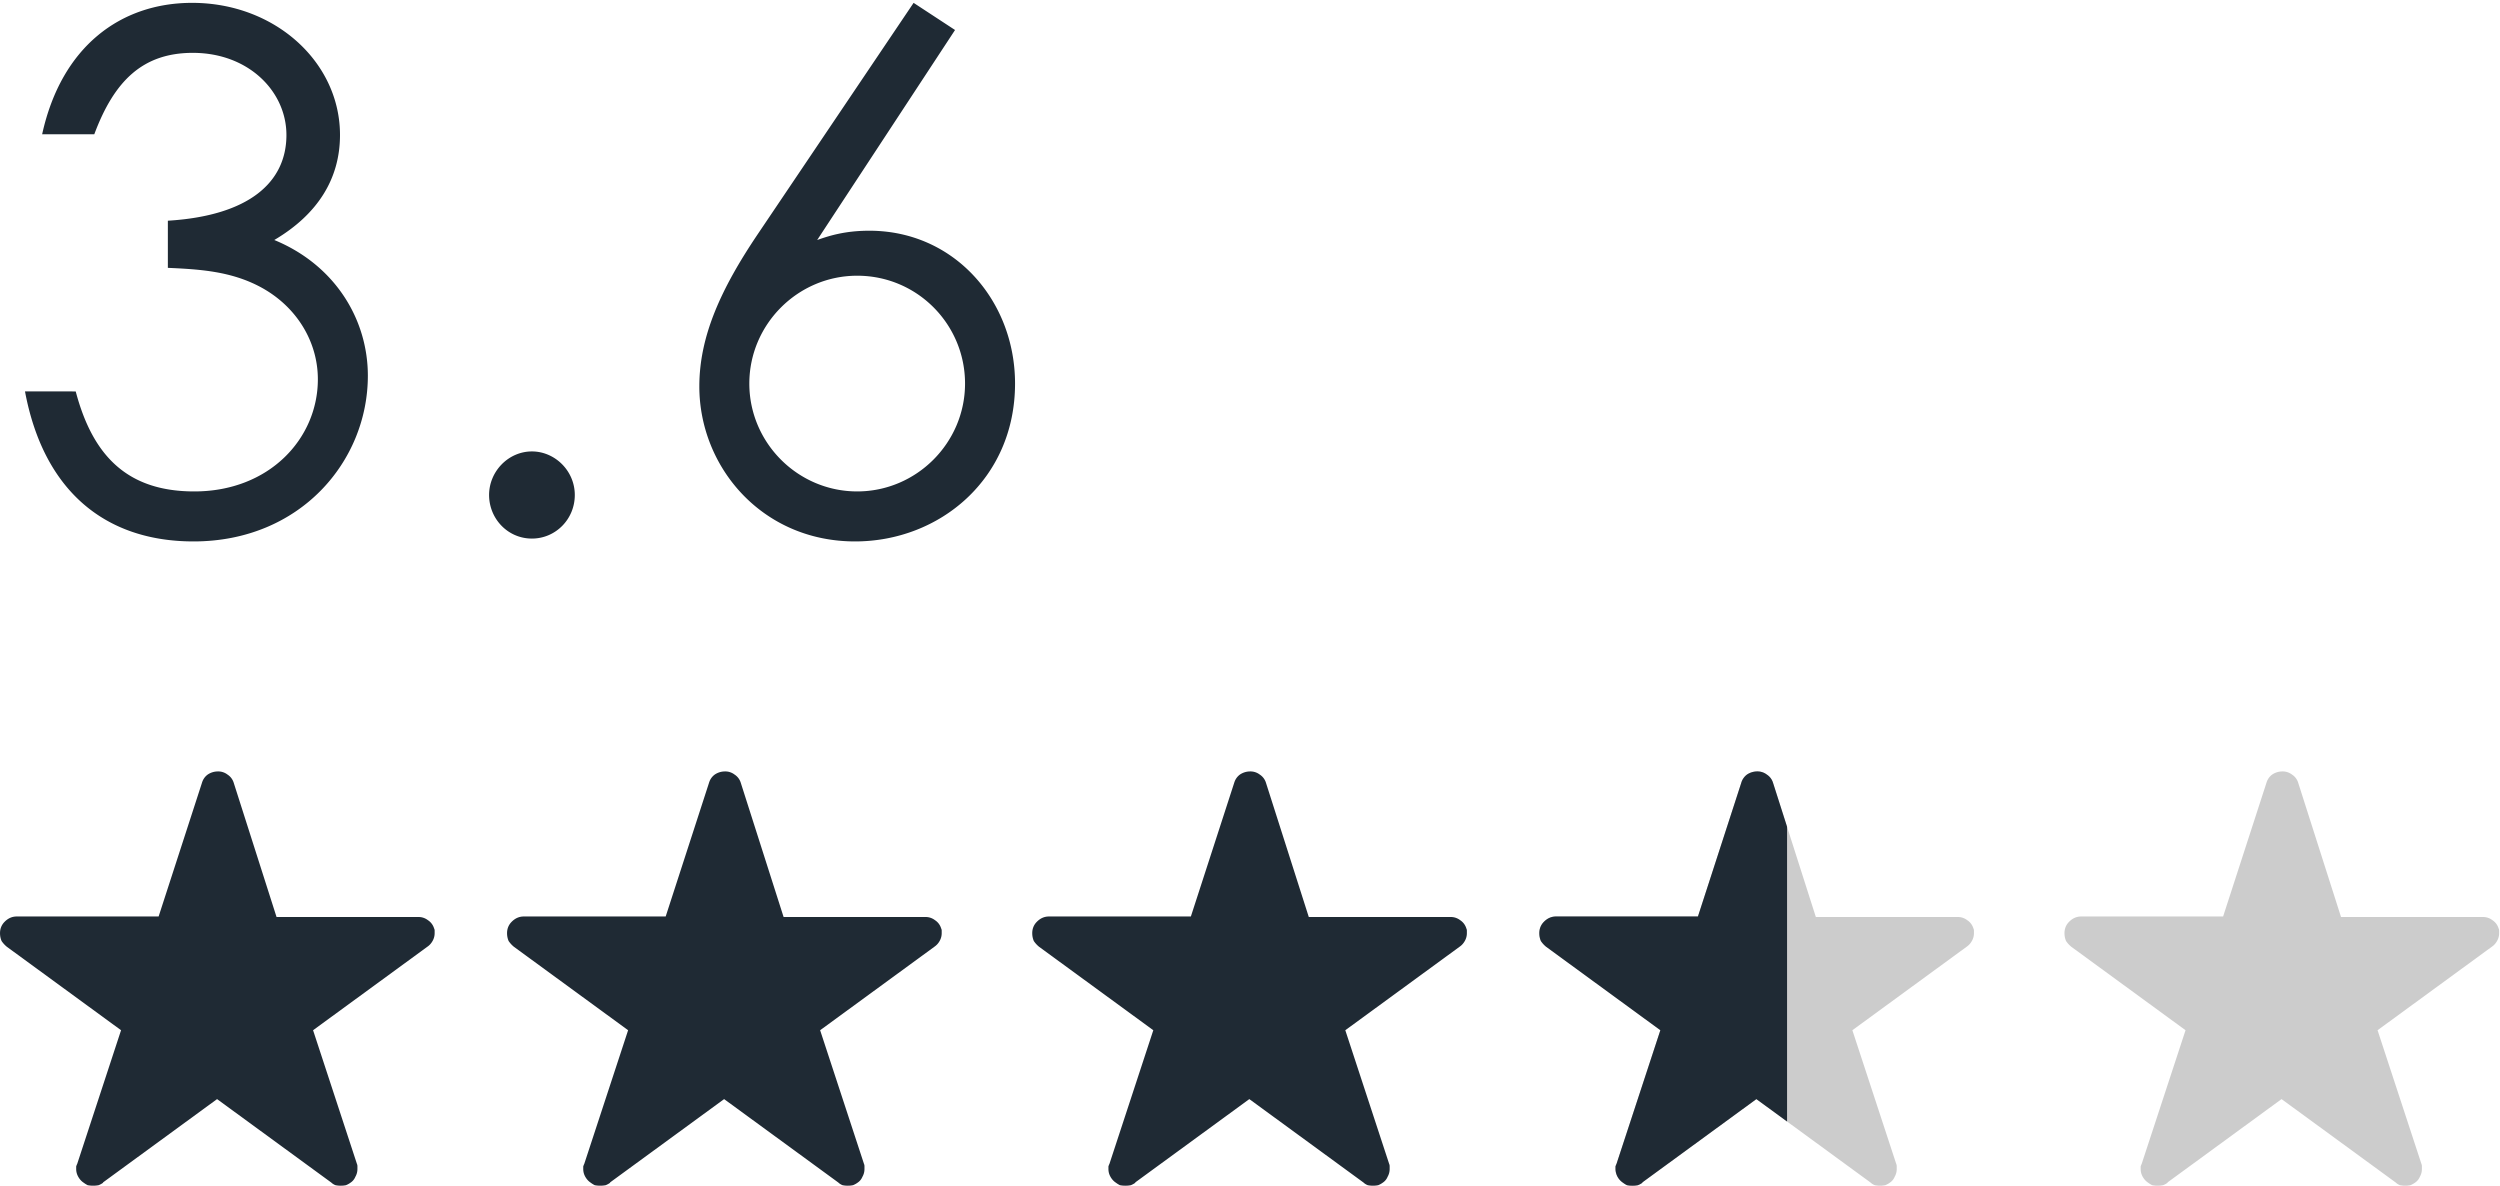 <svg width="175" height="83" fill="none" xmlns="http://www.w3.org/2000/svg"><path d="M20.05 9.45c0 3.3-2.6 5.65-8.3 6v3.3c2.3.1 4.45.25 6.5 1.35 2.5 1.35 4 3.8 4 6.45 0 4.15-3.4 7.85-8.65 7.85-4.65 0-7.1-2.45-8.3-7H1.75c1.3 6.95 5.6 10.5 11.8 10.5 7.45 0 12.2-5.6 12.2-11.6 0-3.95-2.3-7.75-6.55-9.5 3.05-1.8 4.6-4.3 4.6-7.35C23.8 4.35 19.25.2 13.45.2c-5 0-9.15 3.05-10.5 9.2H6.6C8 5.65 10 3.7 13.5 3.7c3.9 0 6.55 2.7 6.55 5.75ZM37.236 31.6c-1.65 0-3 1.4-3 3.05s1.3 3.05 3 3.05c1.65 0 3-1.35 3-3.05 0-1.7-1.4-3.05-3-3.05Zm15.767-15.15c-2.55 3.8-4.05 7.1-4.05 10.6 0 5.65 4.4 10.85 10.9 10.85 5.9 0 11.2-4.35 11.2-11.05 0-5.8-4.25-10.7-10.2-10.7-1.7 0-2.8.35-3.65.65l9.65-14.7-2.9-1.9-10.95 16.25Zm7 2.85c4.2 0 7.55 3.4 7.55 7.55s-3.4 7.55-7.55 7.55-7.55-3.4-7.55-7.55 3.4-7.55 7.55-7.55ZM30.388 64.994a1.048 1.048 0 0 0-.439-.585 1.068 1.068 0 0 0-.657-.219h-9.934l-2.995-9.386a1.047 1.047 0 0 0-.439-.585 1.068 1.068 0 0 0-.657-.219c-.268 0-.511.073-.73.22-.195.145-.33.34-.402.584l-3.032 9.35H1.17c-.317 0-.597.121-.84.365-.22.219-.329.487-.329.803 0 .195.037.378.11.548.097.146.219.28.365.402l7.998 5.844-3.068 9.35a1.42 1.42 0 0 0-.073.182v.183c0 .195.05.377.147.548.097.17.219.304.365.402.097.073.195.133.292.182a2.056 2.056 0 0 0 .767 0c.122-.048.231-.11.329-.182h-.037l7.999-5.844 7.998 5.844a.86.86 0 0 0 .293.182 1.862 1.862 0 0 0 .73 0 1.43 1.43 0 0 0 .329-.182.893.893 0 0 0 .328-.402c.098-.17.147-.353.147-.548v-.183a.406.406 0 0 0-.037-.182l-3.068-9.35 7.999-5.844c.146-.098.268-.231.365-.402.097-.17.146-.353.146-.548v-.182a.325.325 0 0 0-.036-.146ZM65.882 64.994a1.047 1.047 0 0 0-.438-.585 1.068 1.068 0 0 0-.657-.219h-9.935l-2.995-9.386a1.047 1.047 0 0 0-.438-.585 1.068 1.068 0 0 0-.657-.219c-.268 0-.512.073-.73.22-.196.145-.33.34-.403.584l-3.031 9.35h-9.934c-.317 0-.597.121-.84.365-.22.219-.33.487-.33.803 0 .195.037.378.11.548.098.146.22.28.366.402l7.998 5.844-3.068 9.35a1.42 1.42 0 0 0-.073.182v.183c0 .195.049.377.146.548.098.17.22.304.366.402.097.073.194.133.292.182a2.057 2.057 0 0 0 .767 0c.121-.048.231-.11.328-.182h-.036l7.998-5.844 8 5.844c.072.073.17.133.291.182a1.861 1.861 0 0 0 .73 0c.123-.048.232-.11.33-.182a.894.894 0 0 0 .328-.402c.098-.17.146-.353.146-.548v-.183a.407.407 0 0 0-.036-.182l-3.068-9.35 7.998-5.844a1.17 1.17 0 0 0 .366-.402c.097-.17.146-.353.146-.548v-.182a.324.324 0 0 0-.037-.146ZM102.645 64.994a1.047 1.047 0 0 0-.438-.585 1.07 1.07 0 0 0-.658-.219h-9.934l-2.995-9.386a1.048 1.048 0 0 0-.438-.585 1.068 1.068 0 0 0-.658-.219c-.268 0-.511.073-.73.22-.195.145-.329.34-.402.584l-3.031 9.35h-9.935c-.317 0-.597.121-.84.365-.22.219-.329.487-.329.803 0 .195.037.378.11.548.097.146.219.28.365.402l7.999 5.844-3.068 9.35a1.42 1.42 0 0 0-.073.182v.183c0 .195.048.377.146.548.097.17.219.304.365.402.097.073.195.133.292.182a2.055 2.055 0 0 0 .767 0c.122-.048.232-.11.329-.182h-.037l8-5.844 7.998 5.844c.073.073.17.133.292.182a1.861 1.861 0 0 0 .73 0 1.43 1.43 0 0 0 .33-.182.894.894 0 0 0 .328-.402c.097-.17.146-.353.146-.548v-.183a.406.406 0 0 0-.037-.182l-3.068-9.35 7.999-5.844c.146-.098.268-.231.365-.402a1.08 1.08 0 0 0 .146-.548v-.182a.328.328 0 0 0-.036-.146Z" fill="#1F2A34"/><path d="M138.14 64.994a1.054 1.054 0 0 0-.439-.585 1.069 1.069 0 0 0-.657-.219h-9.935l-2.995-9.386a1.047 1.047 0 0 0-.438-.585 1.069 1.069 0 0 0-.657-.219 1.29 1.29 0 0 0-.731.22 1.11 1.11 0 0 0-.401.584l-3.032 9.35h-9.934c-.317 0-.597.121-.84.365-.219.219-.329.487-.329.803 0 .195.036.378.11.548.097.146.219.28.365.402l7.998 5.844-3.068 9.35c-.024.048-.048.11-.073.182v.183a1.178 1.178 0 0 0 .512.95c.097.073.195.133.292.182a2.061 2.061 0 0 0 .767 0 1.44 1.44 0 0 0 .329-.182h-.037l7.999-5.844 7.998 5.844a.86.86 0 0 0 .293.182 1.852 1.852 0 0 0 .73 0 1.44 1.44 0 0 0 .329-.182.892.892 0 0 0 .328-.402c.098-.17.147-.353.147-.548v-.183a.411.411 0 0 0-.037-.182l-3.068-9.35 7.999-5.844c.146-.098.268-.231.365-.402a1.09 1.09 0 0 0 .146-.548v-.182a.328.328 0 0 0-.036-.146ZM174.902 64.994a1.047 1.047 0 0 0-.438-.585 1.07 1.07 0 0 0-.658-.219h-9.934l-2.995-9.386a1.047 1.047 0 0 0-.438-.585 1.07 1.07 0 0 0-.658-.219c-.268 0-.511.073-.73.22-.195.145-.329.34-.402.584l-3.031 9.35h-9.935c-.316 0-.596.121-.84.365-.219.219-.329.487-.329.803 0 .195.037.378.11.548.097.146.219.28.365.402l7.999 5.844-3.068 9.35a1.42 1.42 0 0 0-.073.182v.183c0 .195.049.377.146.548.097.17.219.304.365.402.098.073.195.133.292.182a2.061 2.061 0 0 0 .767 0 1.42 1.42 0 0 0 .329-.182h-.036l7.998-5.844 7.999 5.844c.073.073.17.133.292.182a1.867 1.867 0 0 0 .731 0c.121-.048.231-.11.328-.182a.894.894 0 0 0 .329-.402 1.09 1.09 0 0 0 .146-.548v-.183a.412.412 0 0 0-.036-.182l-3.068-9.35 7.998-5.844c.146-.098.268-.231.365-.402.098-.17.147-.353.147-.548v-.182a.33.33 0 0 0-.037-.146Z" fill="#CCC"/><path fill-rule="evenodd" clip-rule="evenodd" d="M125.094 78.506V57.873l-.98-3.07a1.047 1.047 0 0 0-.438-.584 1.069 1.069 0 0 0-.657-.219 1.29 1.29 0 0 0-.731.22 1.11 1.11 0 0 0-.401.584l-3.032 9.35h-9.934c-.317 0-.597.121-.84.365-.219.22-.329.487-.329.803 0 .195.036.378.11.548.097.146.219.28.365.402l7.998 5.844-3.068 9.35c-.024.049-.048.11-.073.183v.182a1.177 1.177 0 0 0 .512.95c.097.073.195.134.292.182a2.053 2.053 0 0 0 .767 0 1.44 1.44 0 0 0 .329-.182h-.037l7.999-5.844 2.148 1.57Z" fill="#1F2A34"/></svg>